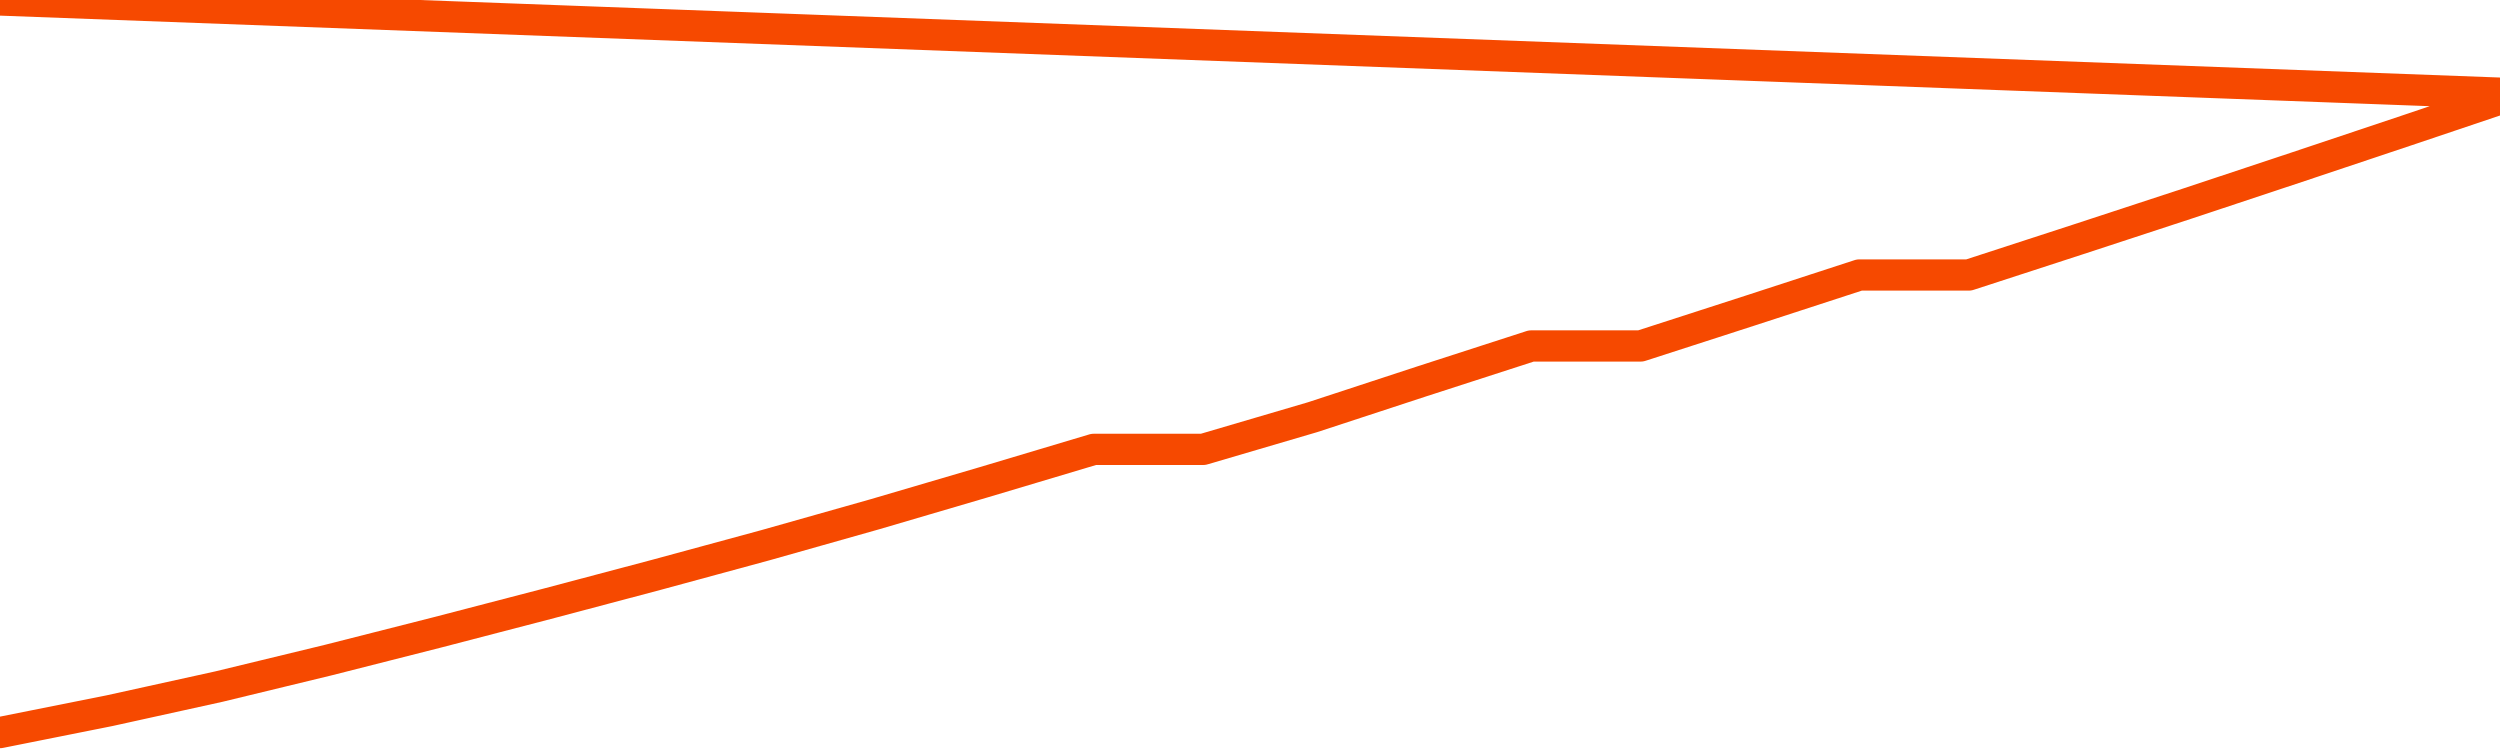       <svg
        version="1.1"
        xmlns="http://www.w3.org/2000/svg"
        width="80"
        height="24"
        viewBox="0 0 80 24">
        <path
          fill="url(#gradient)"
          fill-opacity="0.56"
          stroke="none"
          d="M 0,26 0.0,23.442 3.5,22.743 7.0,21.972 10.5,21.124 14.0,20.235 17.5,19.324 21.0,18.396 24.5,17.445 28.0,16.455 31.5,15.426 35.0,14.38 38.5,14.38 42.0,13.351 45.5,12.203 49.0,11.071 52.5,11.071 56.0,9.94 59.5,8.8 63.0,8.8 66.5,7.661 70.0,6.513 73.5,5.35 77.0,4.179 80.5,3.0 82,26 Z"
        />
        <path
          fill="none"
          stroke="#F64900"
          stroke-width="1"
          stroke-linejoin="round"
          stroke-linecap="round"
          d="M 0.0,23.442 3.5,22.743 7.0,21.972 10.5,21.124 14.0,20.235 17.5,19.324 21.0,18.396 24.5,17.445 28.0,16.455 31.5,15.426 35.0,14.38 38.5,14.38 42.0,13.351 45.5,12.203 49.0,11.071 52.5,11.071 56.0,9.94 59.5,8.8 63.0,8.8 66.5,7.661 70.0,6.513 73.5,5.35 77.0,4.179 80.5,3.0.join(' ') }"
        />
      </svg>
